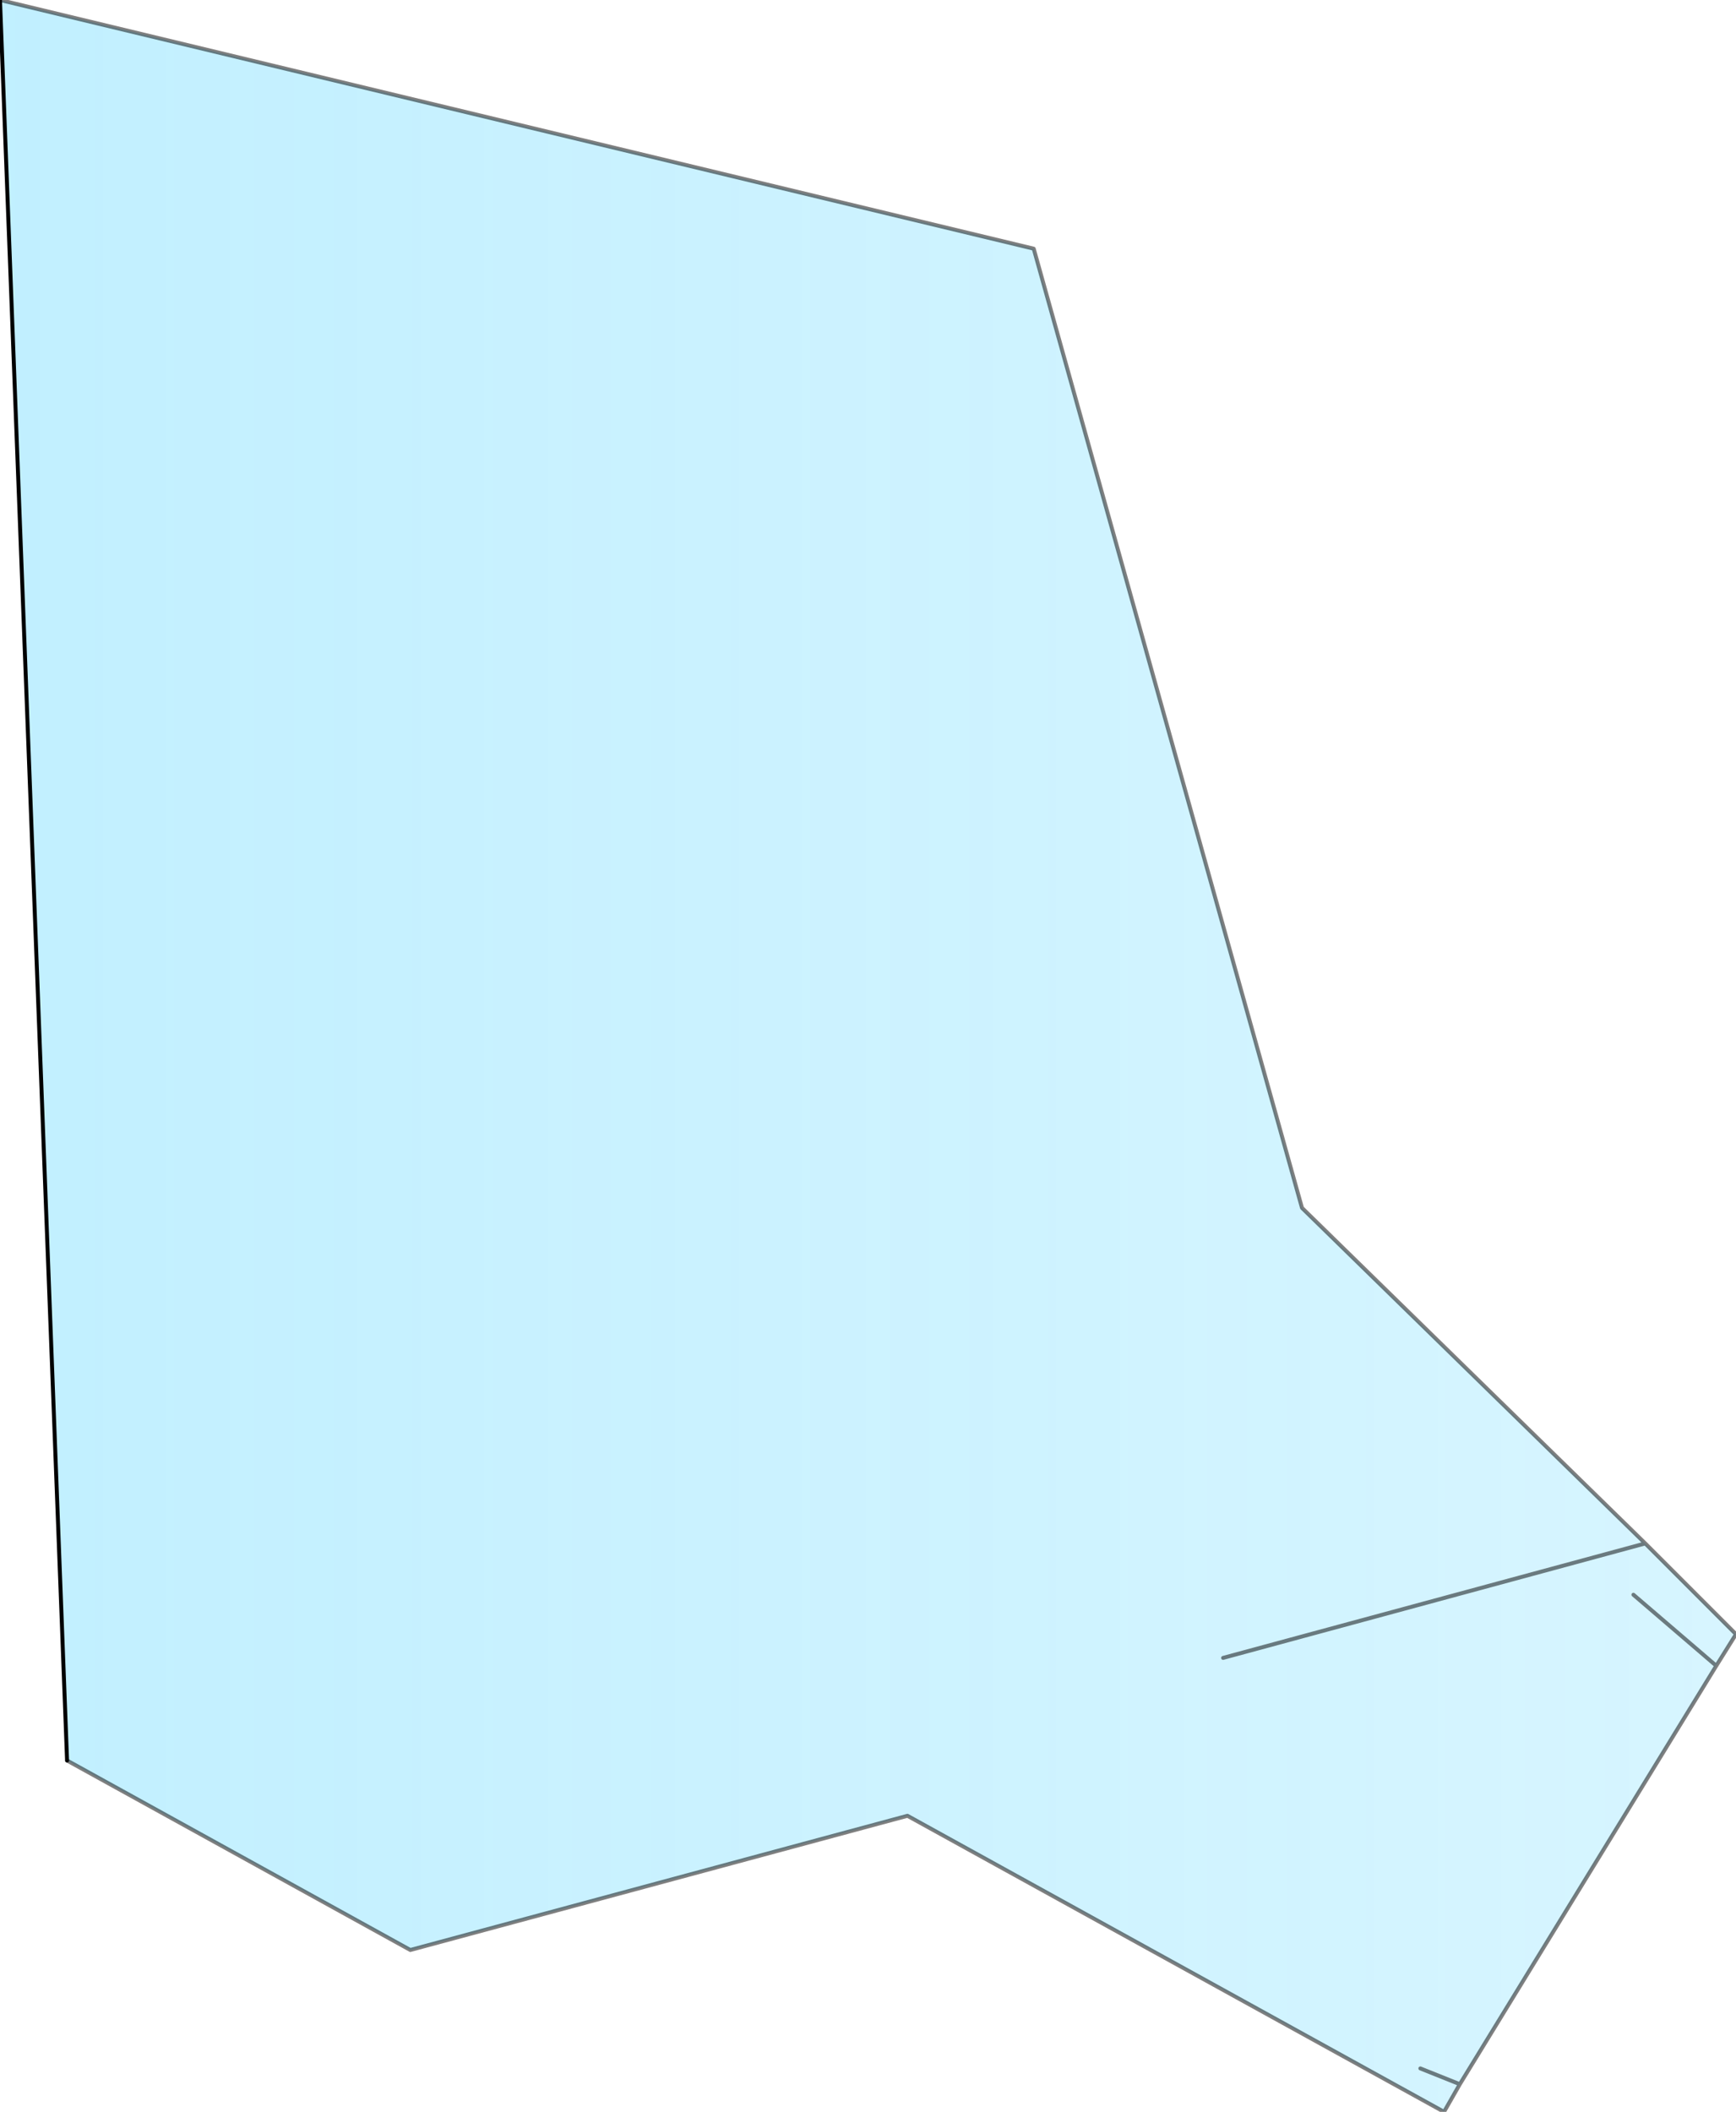 <?xml version="1.0" encoding="UTF-8" standalone="no"?>
<svg xmlns:xlink="http://www.w3.org/1999/xlink" height="26.75px" width="22.0px" xmlns="http://www.w3.org/2000/svg">
  <g transform="matrix(1.0, 0.0, 0.0, 1.0, 11.0, 13.4)">
    <path d="M-11.0 -13.4 L2.1 -10.25 5.5 1.9 9.85 6.15 11.0 7.3 10.75 7.7 7.5 13.0 7.3 13.35 0.5 9.6 -5.8 11.3 -10.15 8.9 -11.0 -13.4 M7.0 12.8 L7.5 13.0 7.0 12.8 M4.5 7.6 L9.85 6.15 4.5 7.6 M10.75 7.7 L9.7 6.8 10.75 7.7" fill="url(#gradient0)" fill-rule="evenodd" stroke="none"/>
    <path d="M-11.0 -13.4 L2.1 -10.25 5.5 1.9 9.85 6.15 11.0 7.3 10.75 7.7 7.5 13.0 7.3 13.35 0.5 9.6 -5.8 11.3 -10.15 8.9 M9.7 6.8 L10.75 7.7 M9.85 6.15 L4.5 7.6 M7.5 13.0 L7.0 12.8" fill="none" stroke="#000000" stroke-linecap="round" stroke-linejoin="round" stroke-opacity="0.502" stroke-width="0.05"/>
    <path d="M-10.15 8.9 L-11.0 -13.4 Z" fill="none" stroke="#000000" stroke-linecap="round" stroke-linejoin="round" stroke-width="0.05"/>
  </g>
  <defs>
    <linearGradient gradientTransform="matrix(0.032, 0.0, 0.0, 0.05, 15.3, 12.5)" gradientUnits="userSpaceOnUse" id="gradient0" spreadMethod="pad" x1="-819.2" x2="819.2">
      <stop offset="0.0" stop-color="#33ccff" stop-opacity="0.302"/>
      <stop offset="0.478" stop-color="#33ccff" stop-opacity="0.18"/>
      <stop offset="1.0" stop-color="#33ccff" stop-opacity="0.302"/>
    </linearGradient>
  </defs>
</svg>
